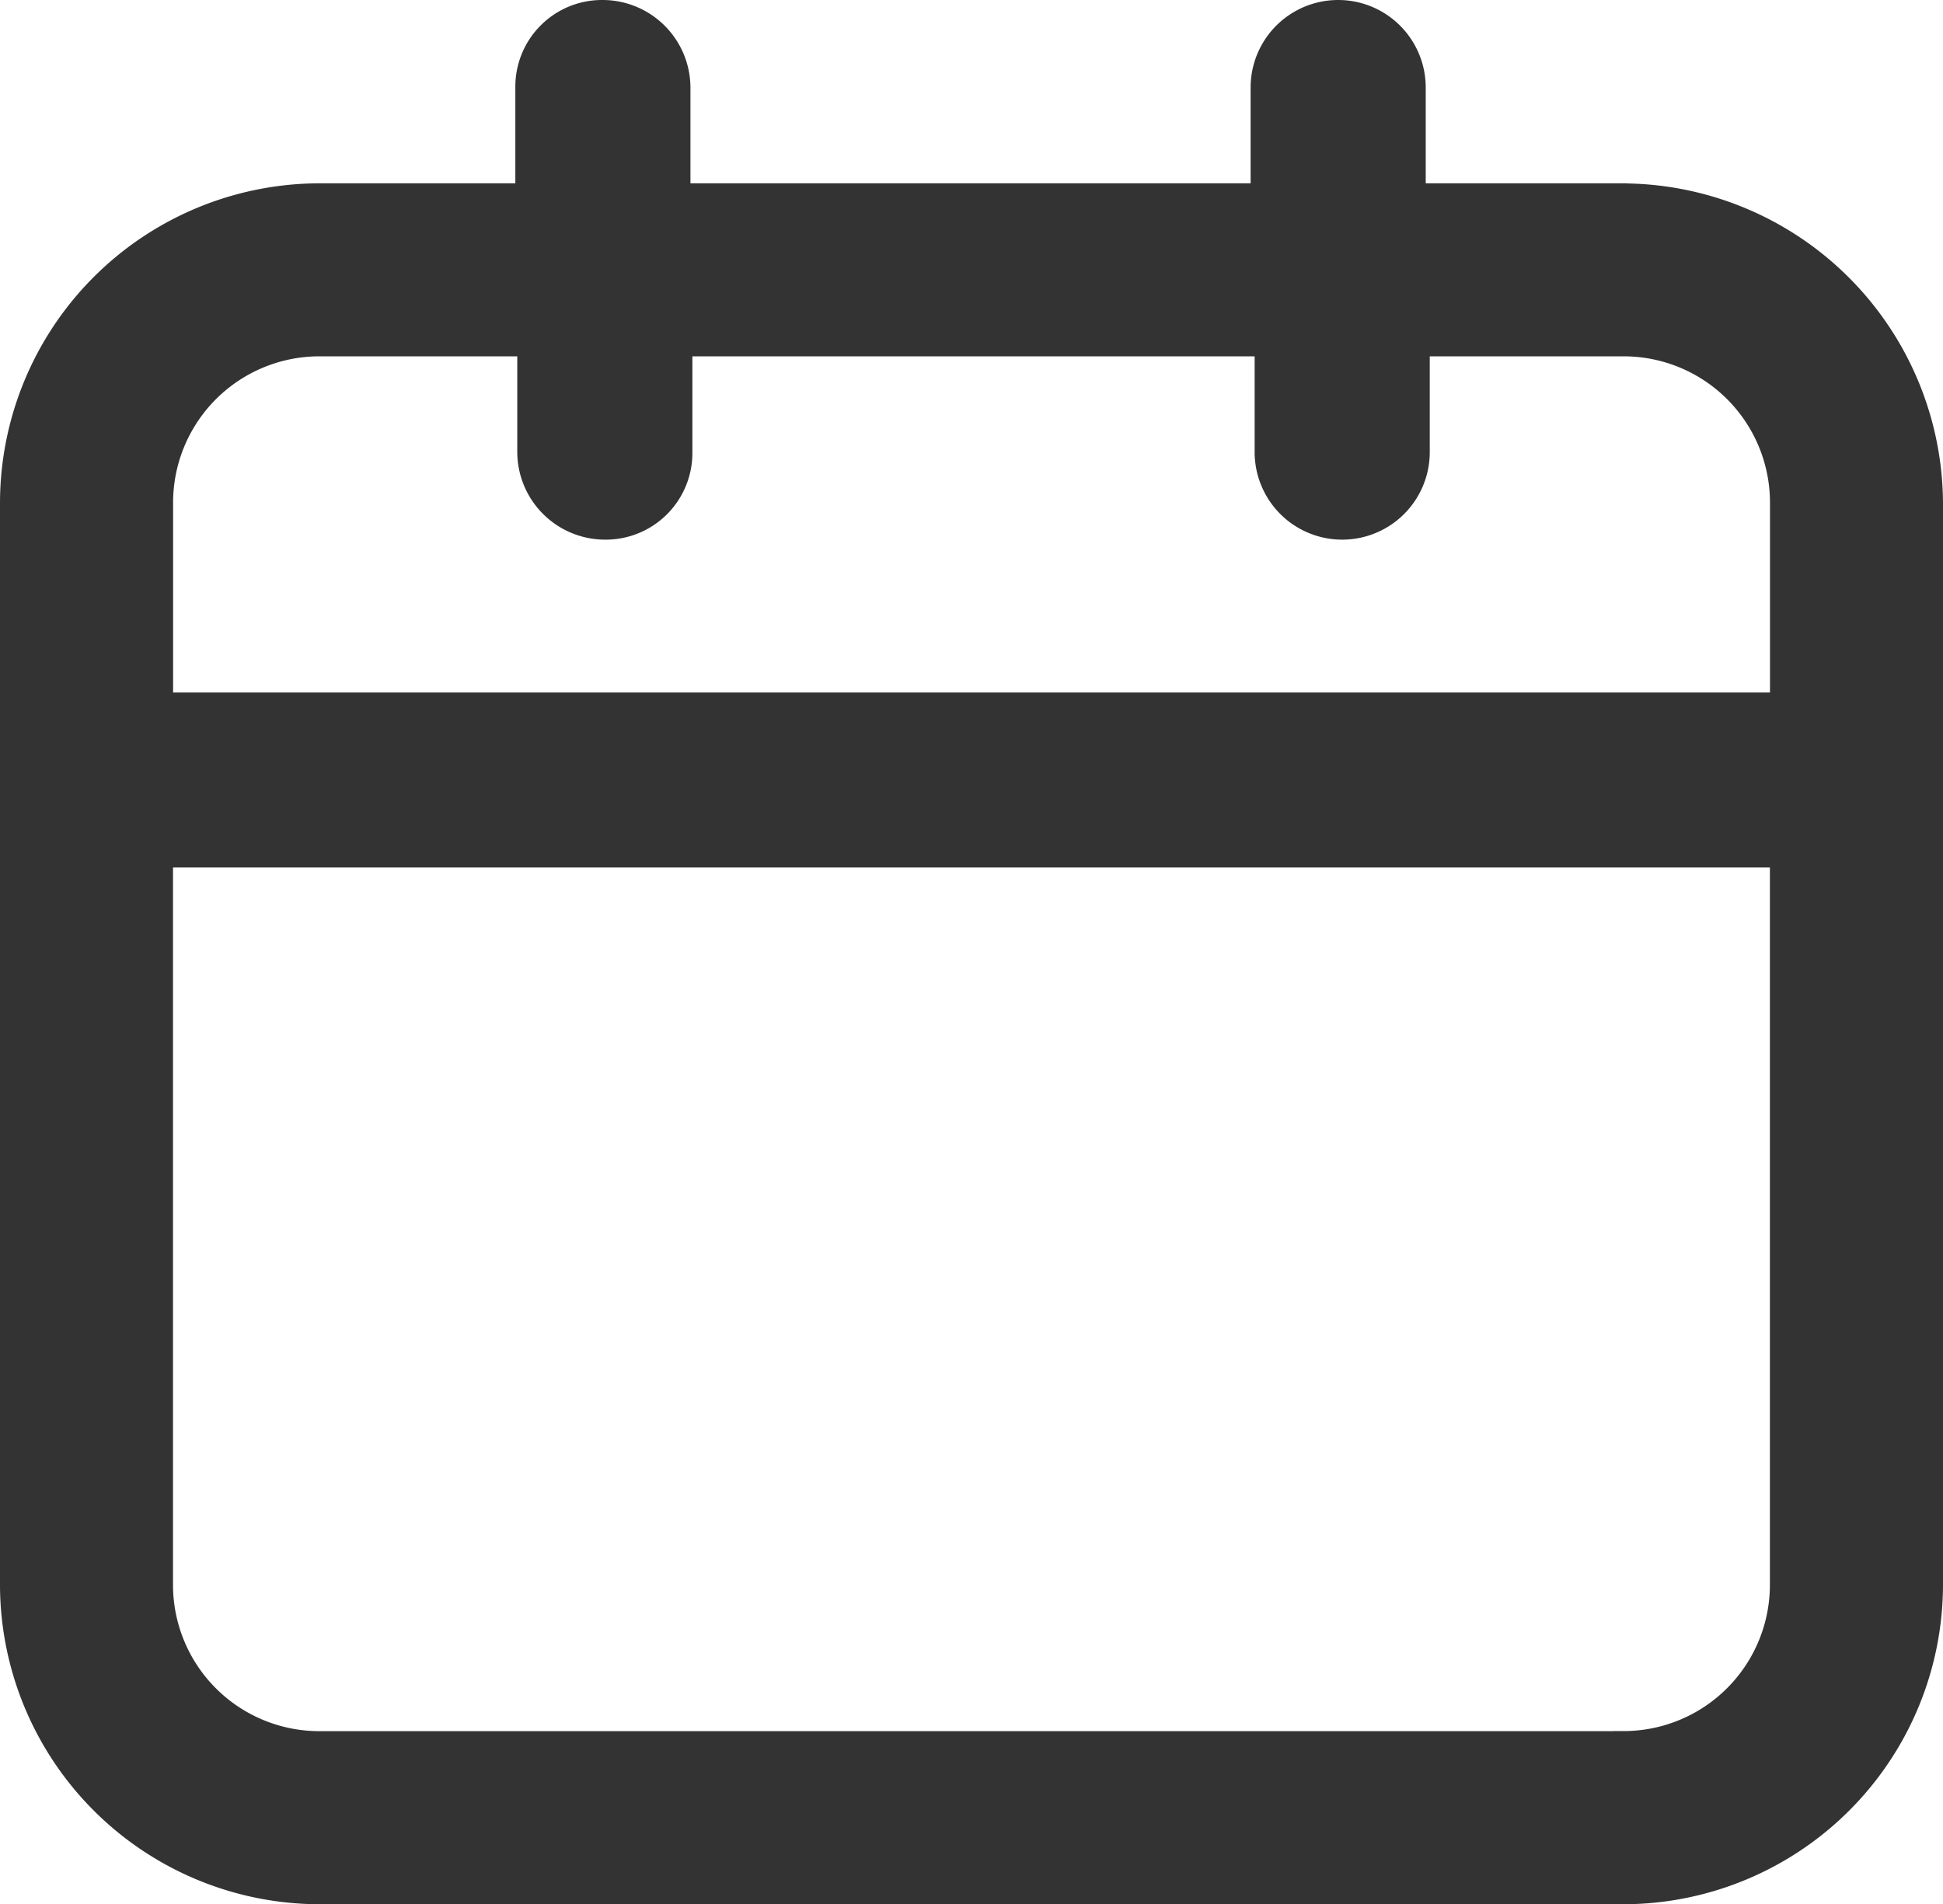 <svg xmlns="http://www.w3.org/2000/svg" width="24.1" height="23.62" viewBox="0 0 24.1 23.62">
  <path id="download_-_2022-11-01T153812.578" data-name="download - 2022-11-01T153812.578" d="M171.137,157.583h-2.5v-1.238a1.036,1.036,0,1,0-2.072,0v1.238h-7.048v-1.238a1.04,1.04,0,0,0-1.036-1.036,1.025,1.025,0,0,0-1.036,1.036v1.238h-2.476a3.919,3.919,0,0,0-3.916,3.916v13.415a3.919,3.919,0,0,0,3.916,3.916h16.168a3.919,3.919,0,0,0,3.916-3.916V161.5a3.936,3.936,0,0,0-3.916-3.916Zm-16.168,2.046h2.5v1.238a1.04,1.04,0,0,0,1.036,1.036,1.025,1.025,0,0,0,1.036-1.036v-1.238h7.074v1.238a1.036,1.036,0,0,0,2.072,0v-1.238h2.45a1.865,1.865,0,0,1,1.87,1.87v2.4H153.1v-2.4a1.865,1.865,0,0,1,1.87-1.87Zm16.168,17.154H154.969a1.865,1.865,0,0,1-1.87-1.87V165.97h19.907v8.943a1.865,1.865,0,0,1-1.87,1.869Z" transform="translate(-151.003 -155.259)" fill="#333" stroke="#333" stroke-width="0.1"/>
</svg>

